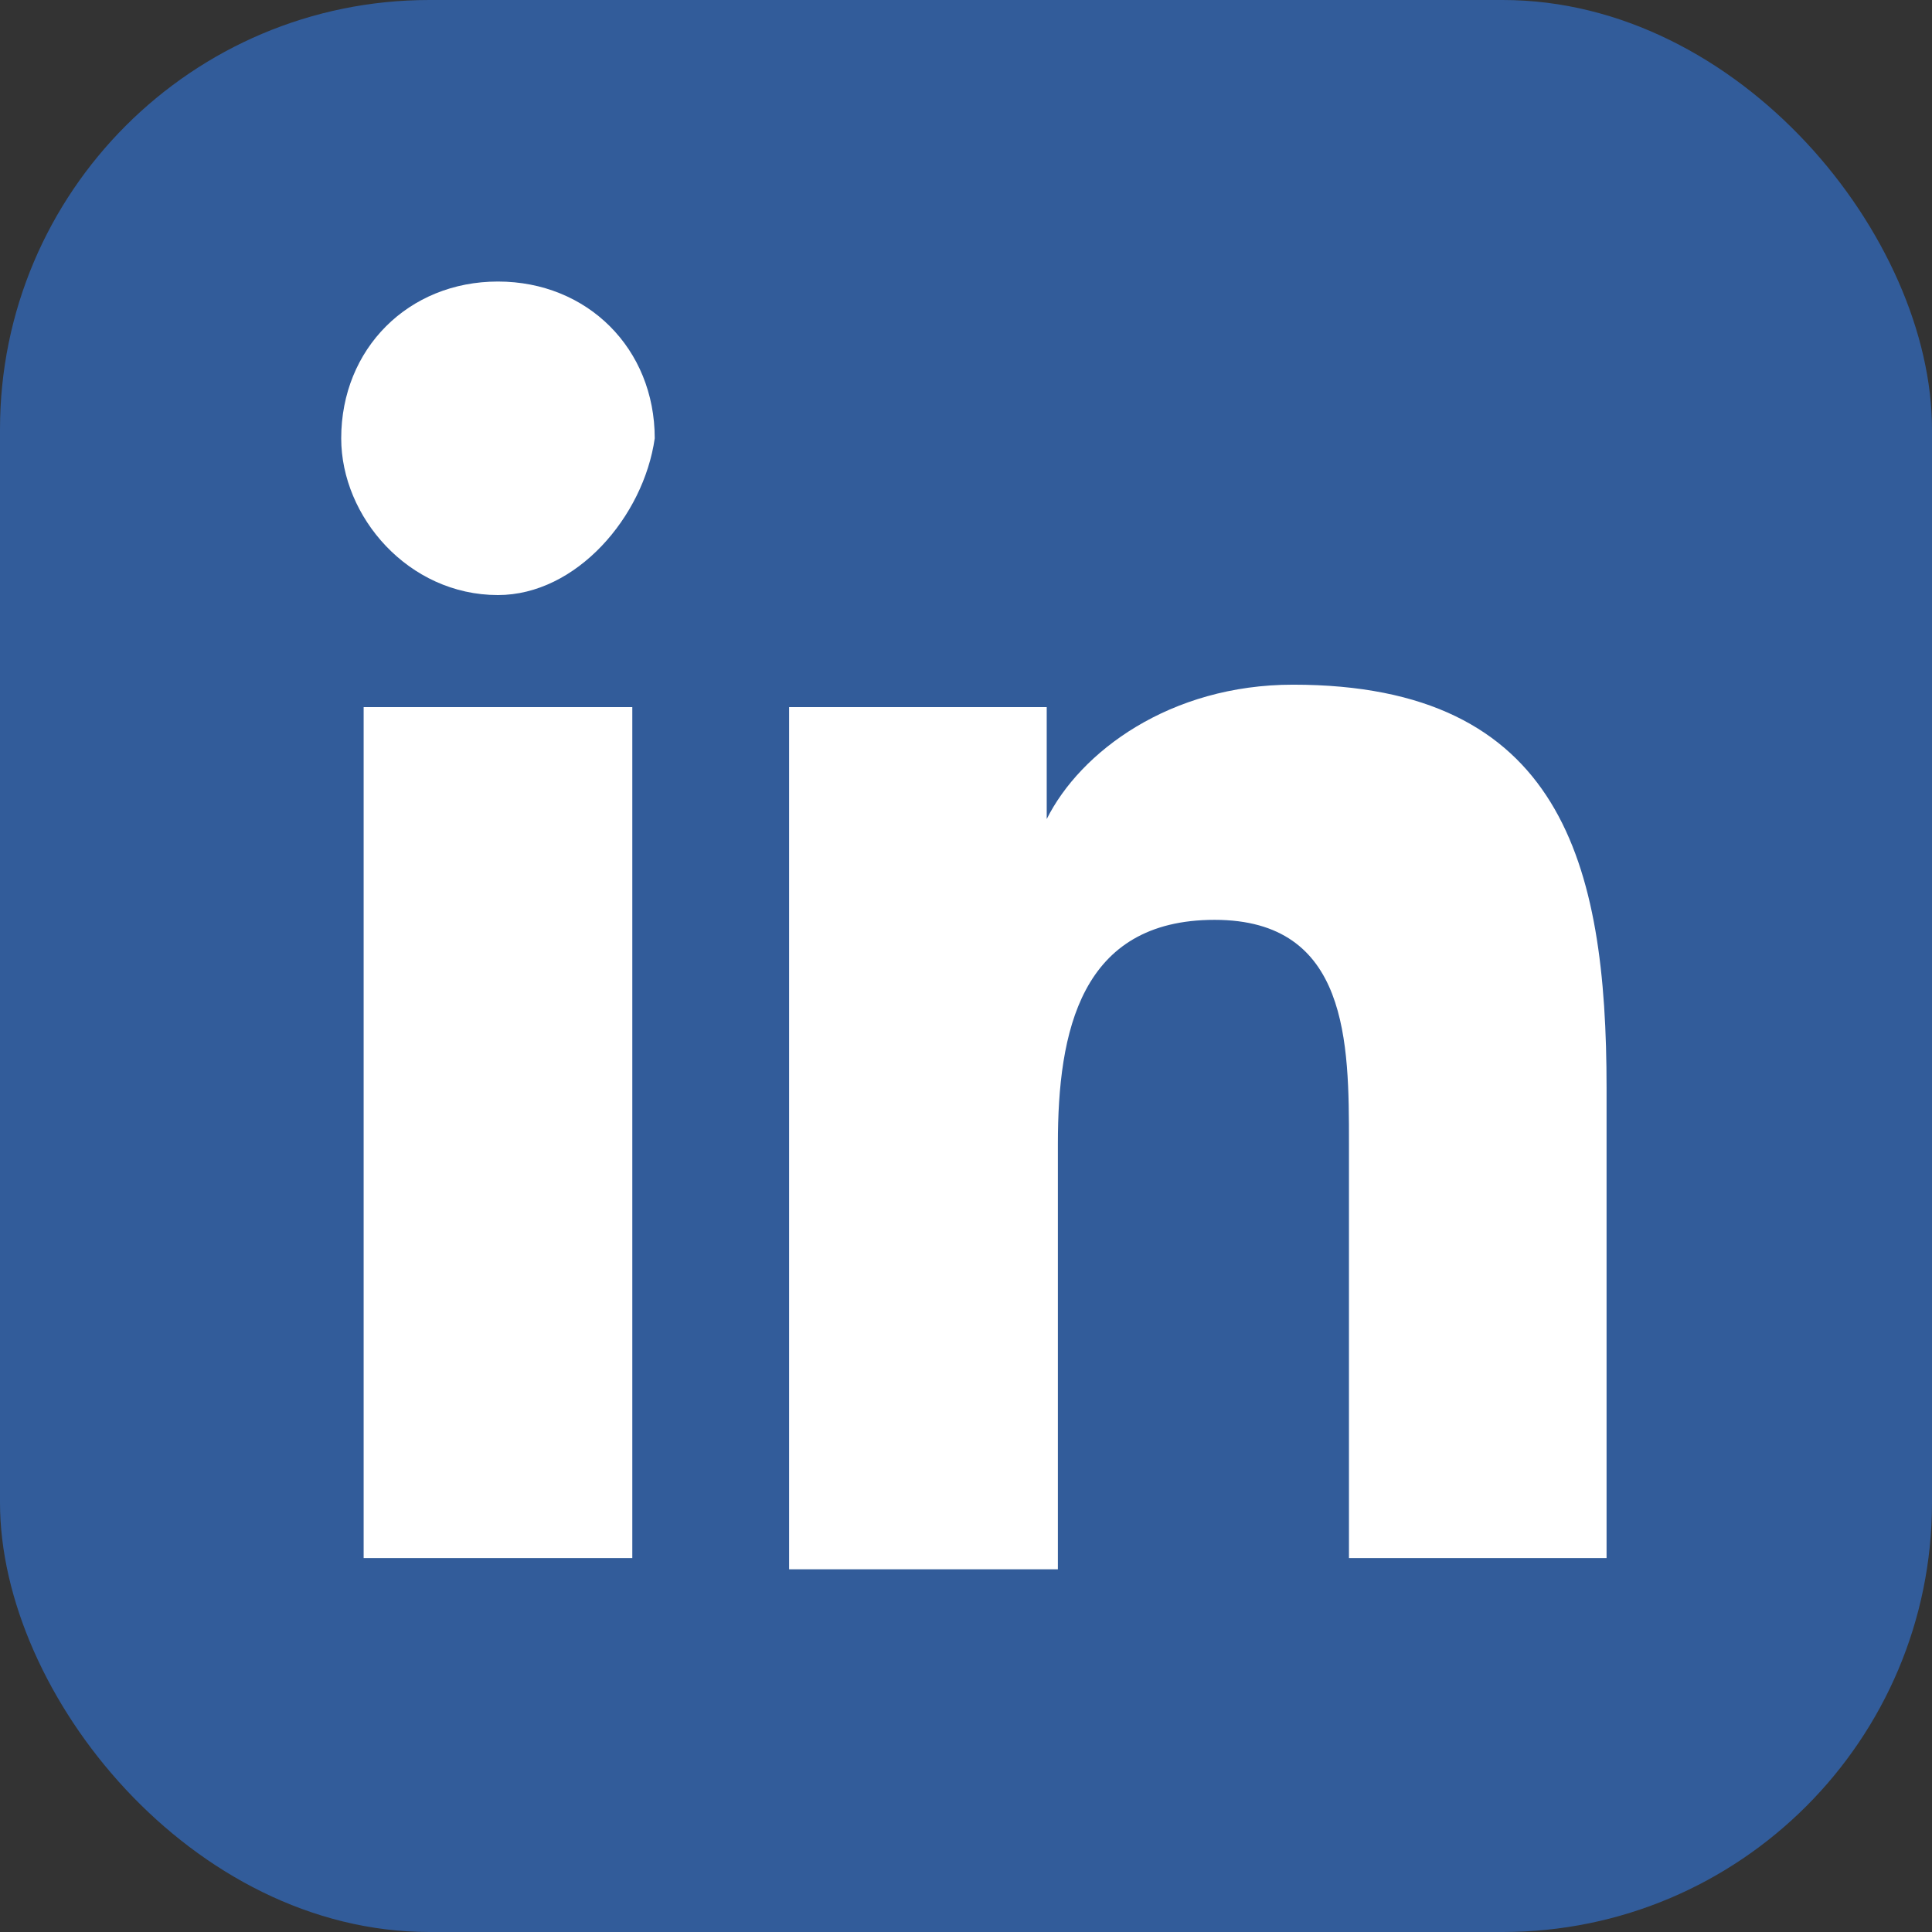 <svg width="18" height="18" viewBox="0 0 18 18" fill="none" xmlns="http://www.w3.org/2000/svg">
<rect x="0" y="0" width="18" height="18" fill="#333333" stroke="none"/>
<rect width="18" height="18" rx="4" fill="#325C9A"/>
<path d="M5.787 14.516H3.388V6.588H5.891V14.516H5.787ZM4.639 5.544C3.805 5.544 3.179 4.814 3.179 4.084C3.179 3.249 3.805 2.623 4.639 2.623C5.474 2.623 6.1 3.249 6.1 4.084C5.996 4.814 5.37 5.544 4.639 5.544ZM15.072 14.516H12.568V10.656C12.568 9.717 12.568 8.57 11.316 8.57C10.065 8.57 9.856 9.613 9.856 10.656V14.621H7.352V6.588H9.752V7.631C10.065 7.005 10.899 6.379 12.047 6.379C14.551 6.379 14.968 8.048 14.968 10.135V14.516H15.072Z" fill="white"/>
</svg>
